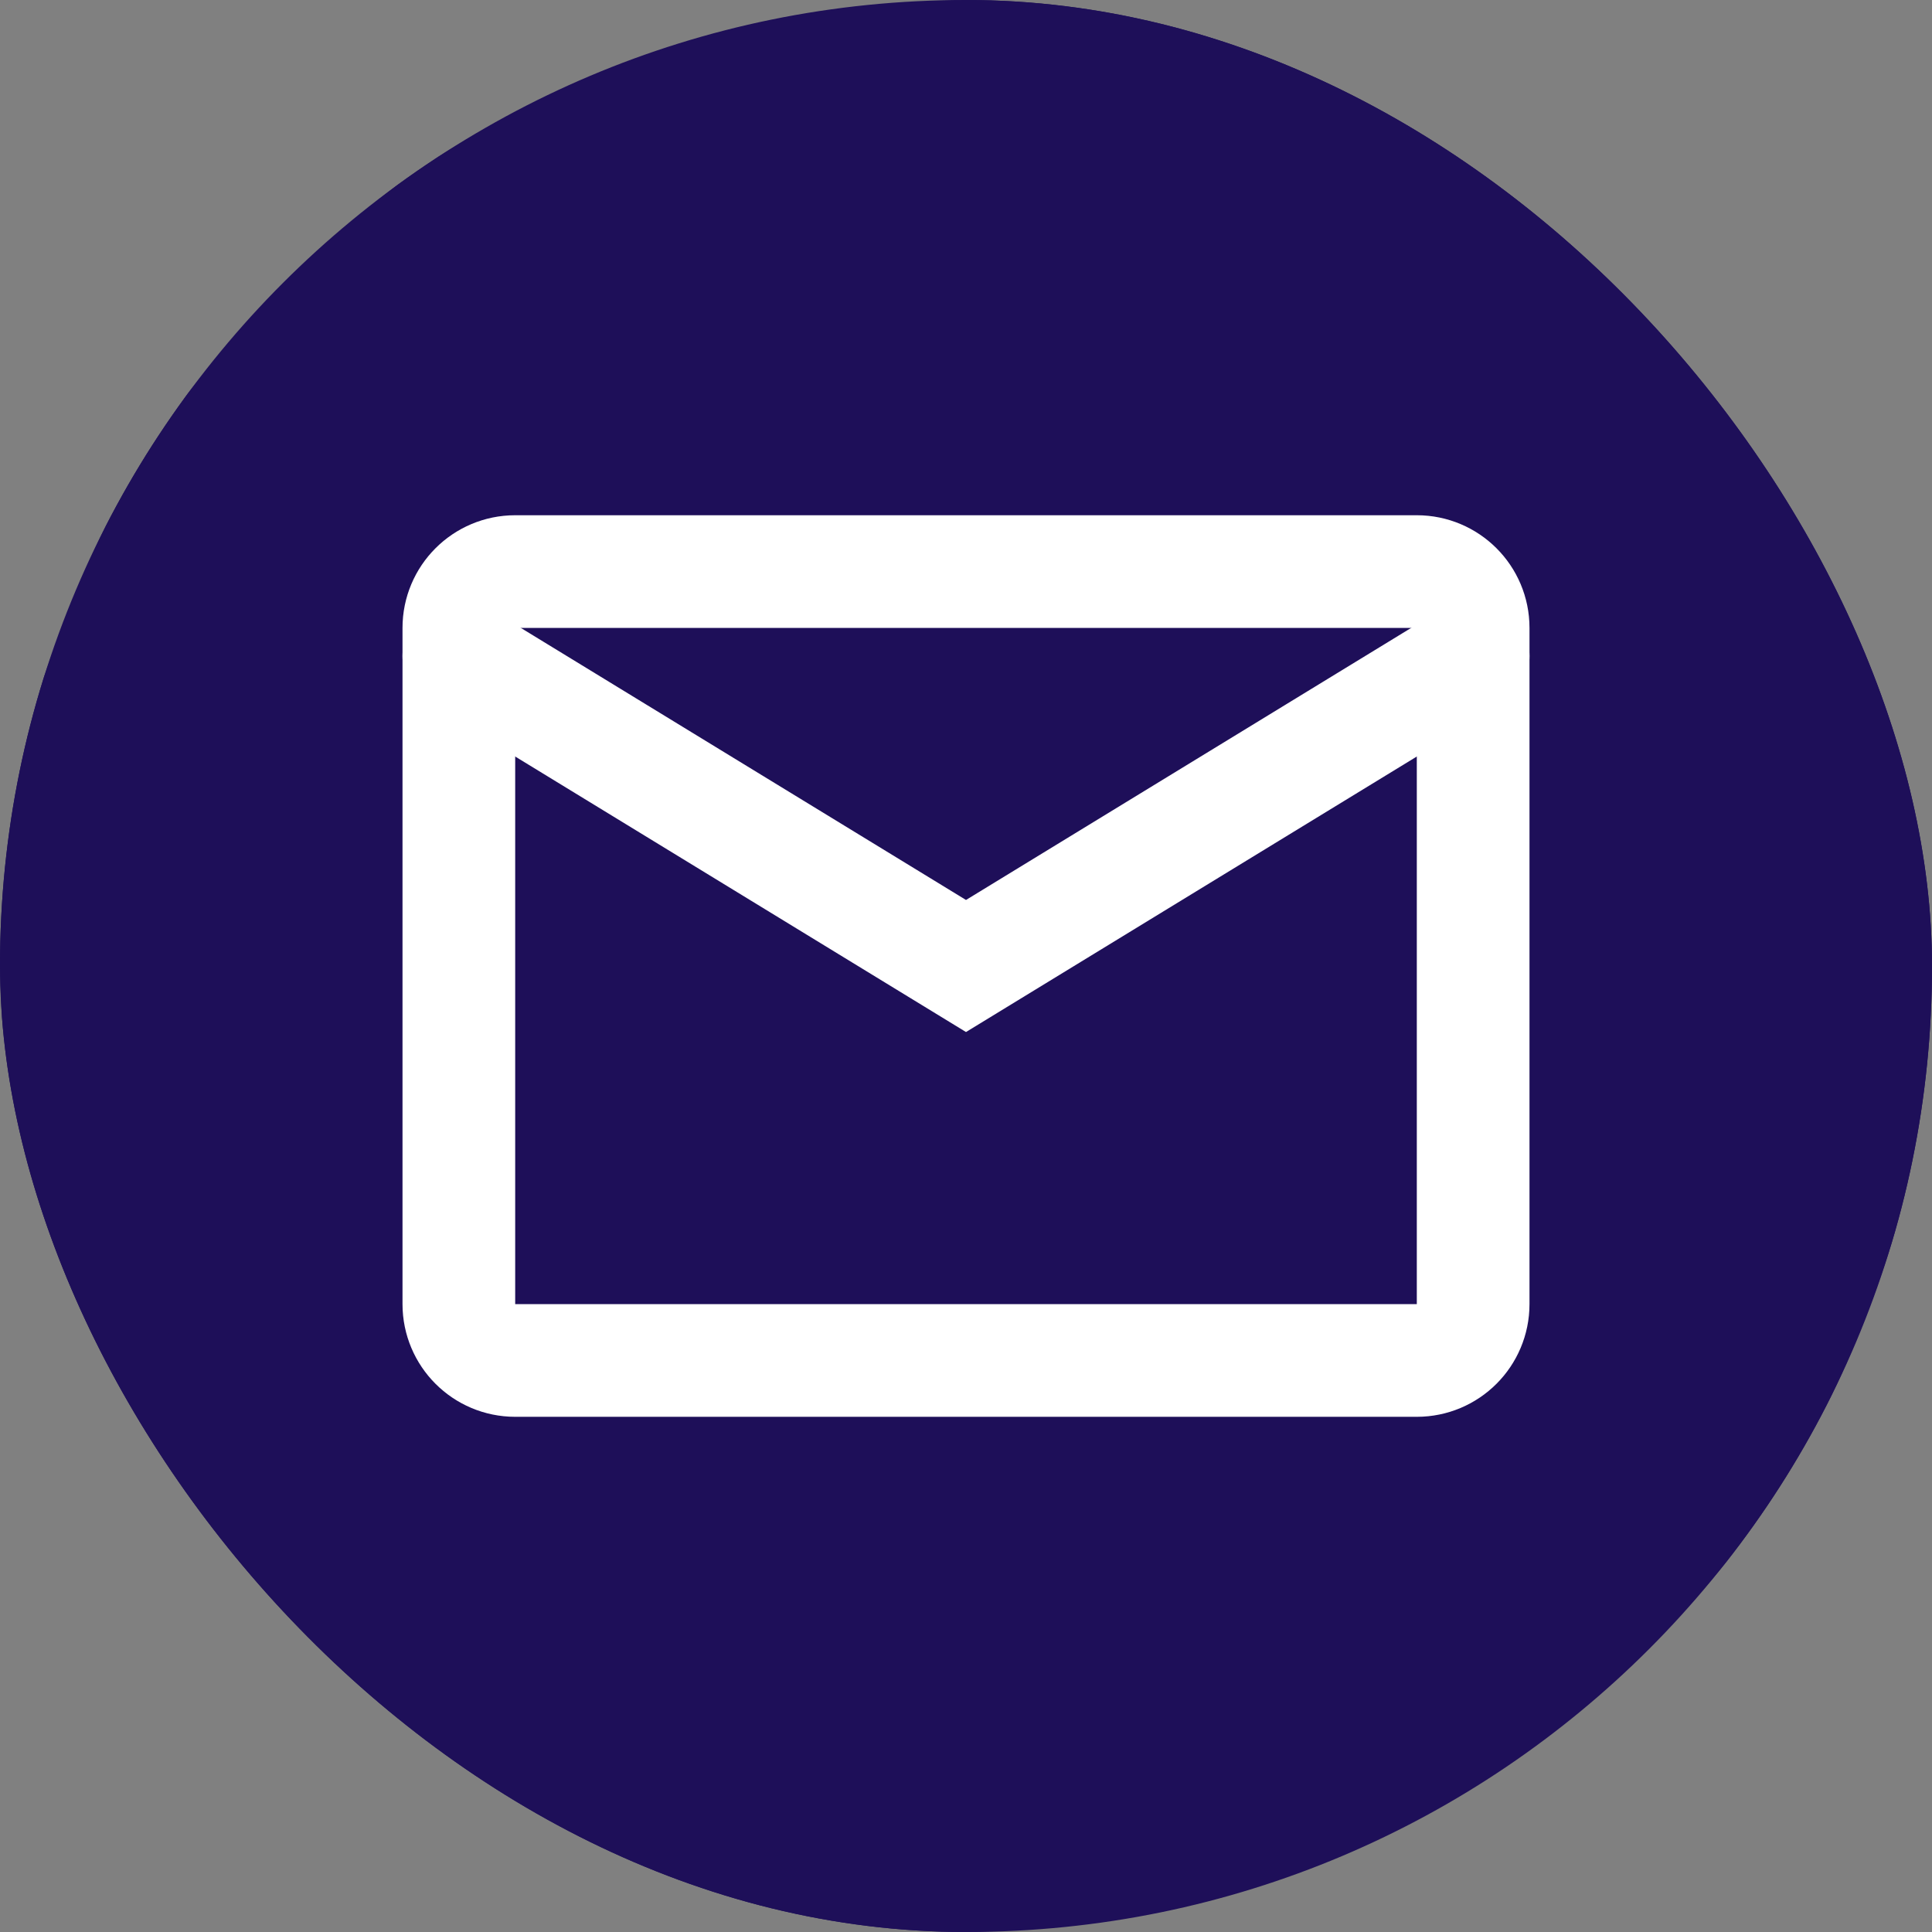 <svg width="40" height="40" viewBox="0 0 40 40" fill="none" xmlns="http://www.w3.org/2000/svg">
<rect x="0" y="0" width="40" height="40" fill="#808080" stroke="none"/>
<g clip-path="url(#clip0_4045_5157)">
<rect width="40" height="40" rx="20" fill="#1E0F59"/>
<path fill-rule="evenodd" clip-rule="evenodd" d="M21.236 38.098H18.782C13.986 38.098 8.735 34.733 6.684 32.439C-4.101 20.378 4.135 1.86 20.183 1.86C22.826 1.86 25.305 2.47 27.41 3.418C29.763 4.478 30.953 5.442 32.737 7.008C37.861 11.507 39.649 20.474 36.864 26.875C36.359 28.038 35.979 28.71 35.355 29.739C32.681 34.153 26.749 38.098 21.236 38.098ZM17.47 0.219C13.791 0.804 9.764 2.272 7.119 4.755C4.049 7.638 2.618 9.265 1.021 13.699C-1.684 21.207 1.186 30.835 7.25 35.364C11.45 38.503 16.795 40.731 22.473 39.777C25.403 39.284 27.84 38.614 29.952 37.276C34.241 34.562 37.155 31.597 38.963 26.355C41.22 19.809 39.692 12.194 35.355 7.199C31.272 2.498 24.611 -0.915 17.47 0.219Z" fill="#1E0F59"/>
<g clip-path="url(#clip1_4045_5157)">
<path d="M29.333 11.834H10.667C10.022 11.834 9.5 12.356 9.5 13V27C9.5 27.645 10.022 28.167 10.667 28.167H29.333C29.978 28.167 30.5 27.645 30.5 27V13C30.5 12.356 29.978 11.834 29.333 11.834Z" stroke="white" stroke-width="2.333" stroke-linecap="round"/>
<path d="M9.5 13.583L20 20L30.5 13.583" stroke="white" stroke-width="2.333" stroke-linecap="round"/>
</g>
</g>
<defs>
<clipPath id="clip0_4045_5157">
<rect width="40" height="40" rx="20" fill="white"/>
</clipPath>
<clipPath id="clip1_4045_5157">
<rect width="24" height="20" fill="white" transform="translate(8 10)"/>
</clipPath>
</defs>
</svg>
